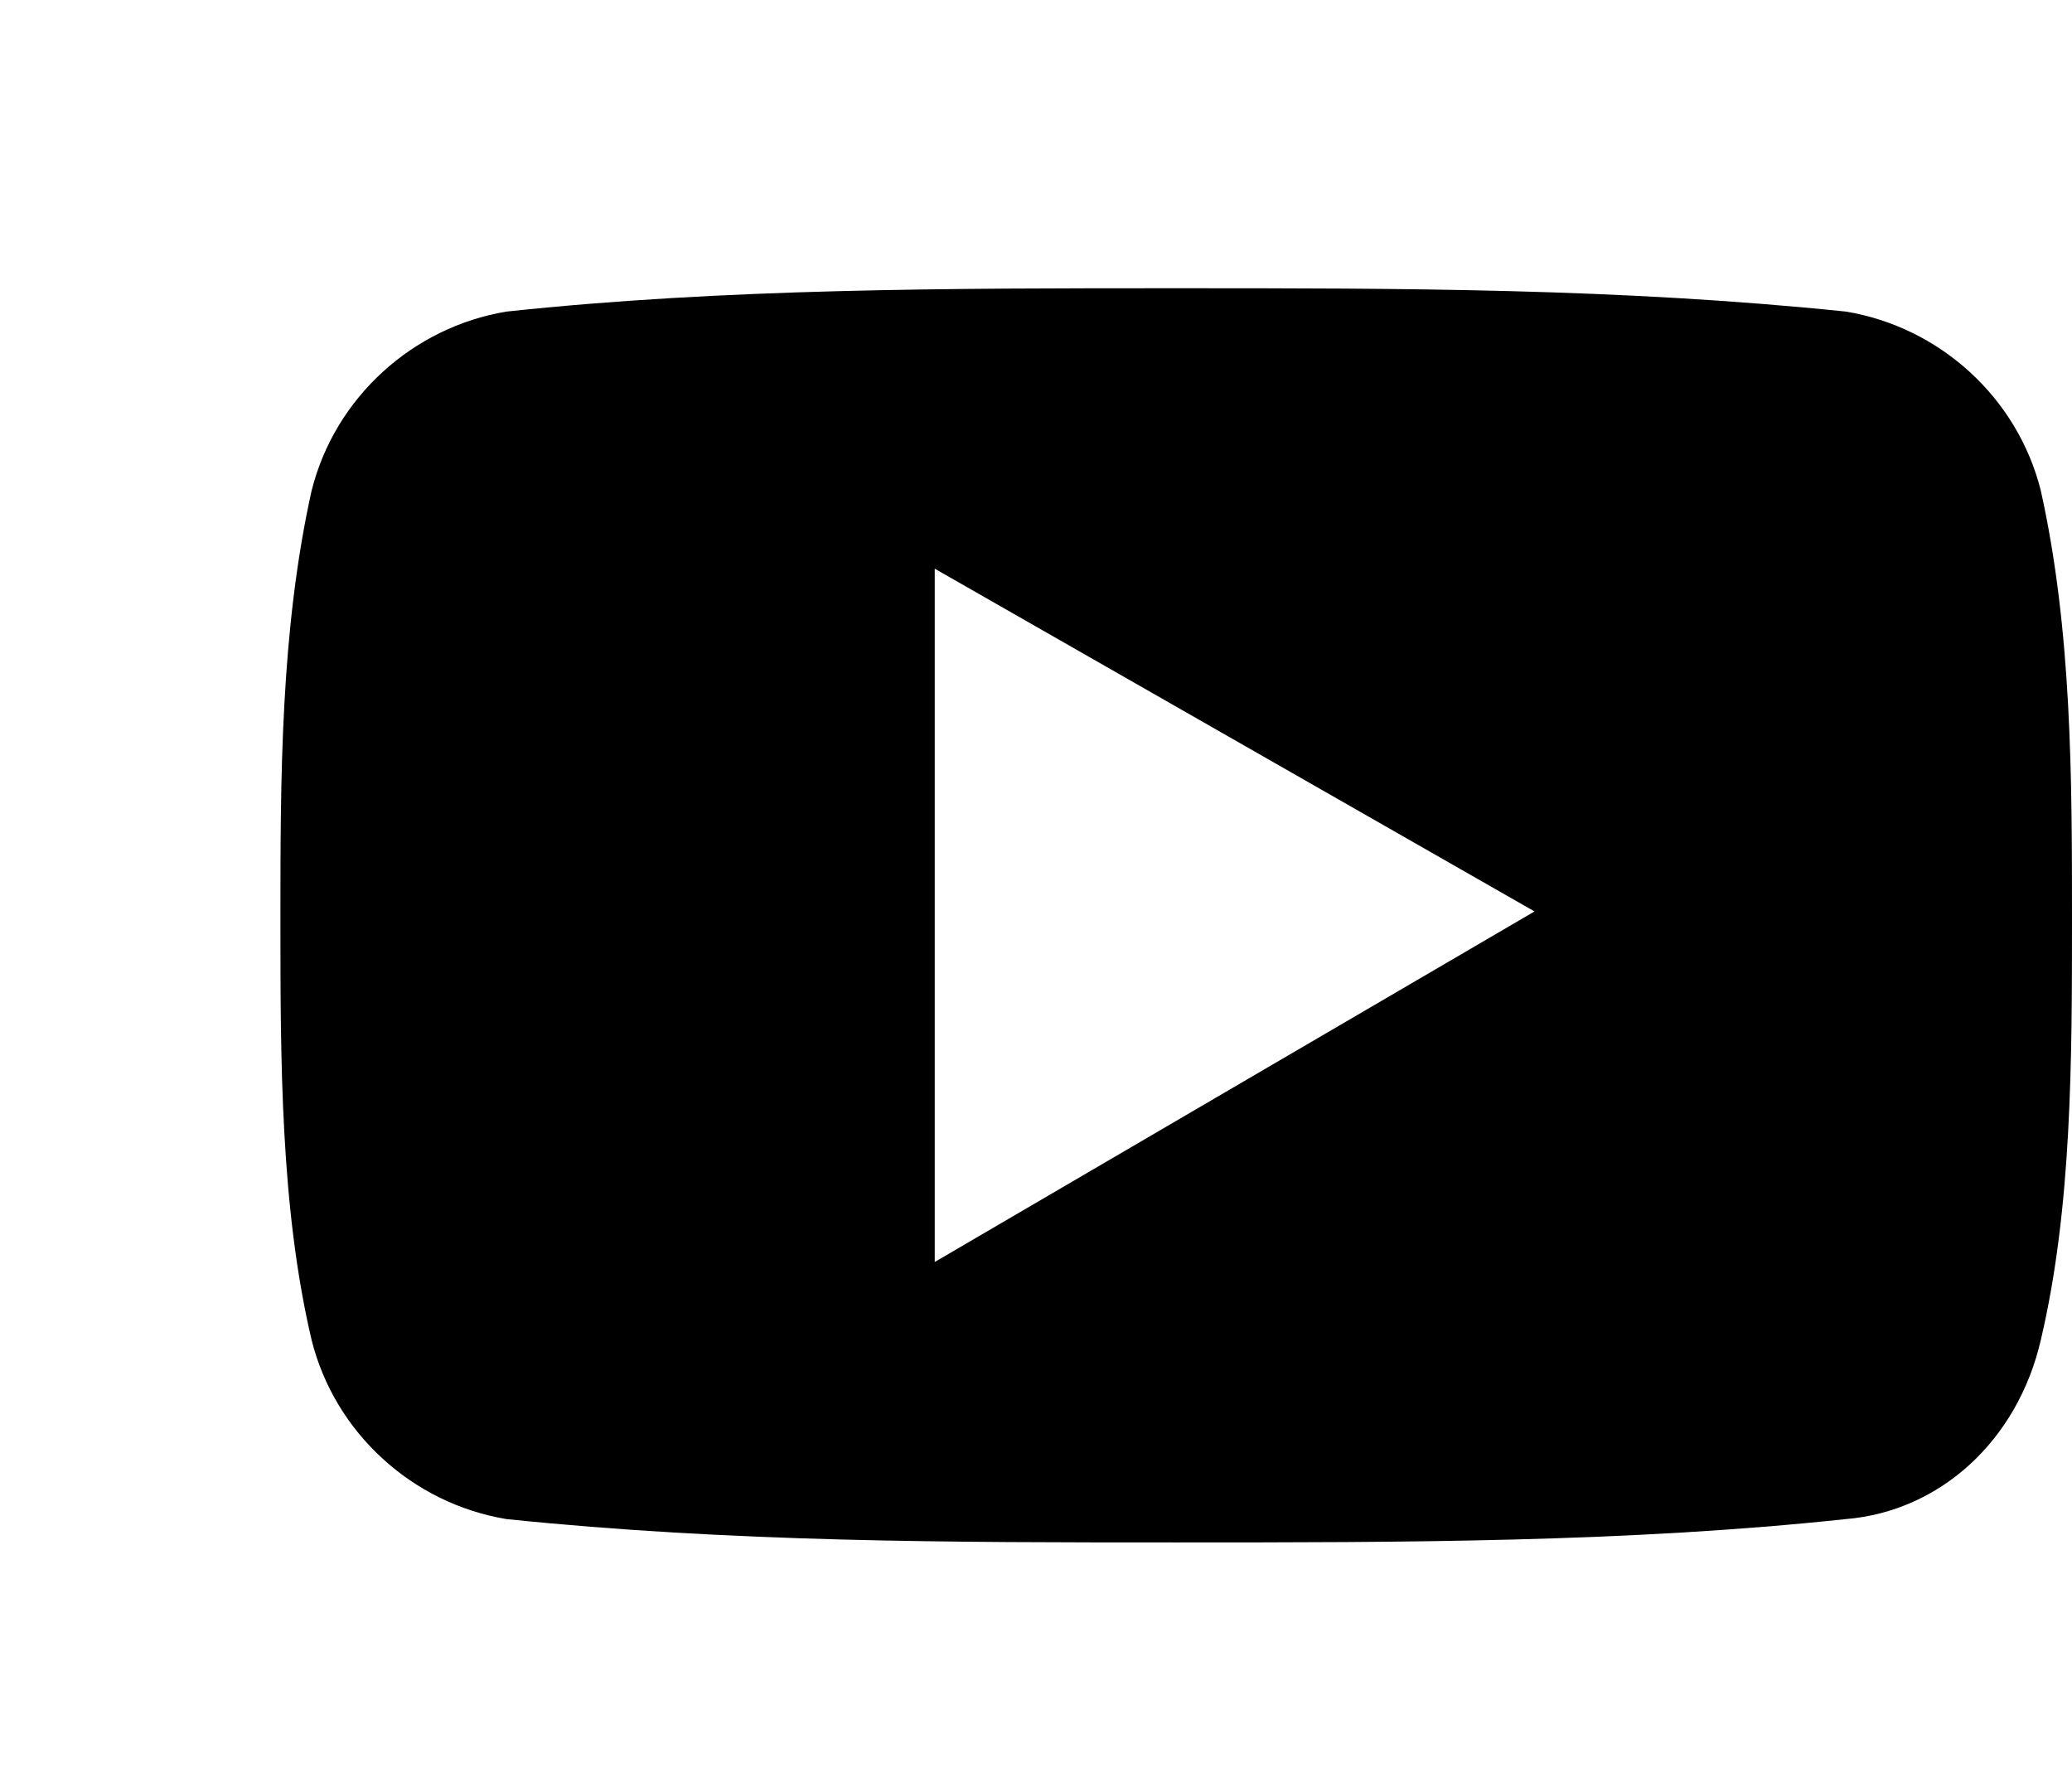 <svg version="1.1" id="レイヤー_1" xmlns="http://www.w3.org/2000/svg" xmlns:xlink="http://www.w3.org/1999/xlink" x="0px"
	 y="0px" width="26.6px" height="23px" viewBox="0 0 26.6 23" style="enable-background:new 0 0 26.6 23;" xml:space="preserve">
<style type="text/css">
	.st0{fill-rule:evenodd;clip-rule:evenodd;}
</style>
<path class="st0" d="M26.2,6.3c-0.3-1.2-1.3-2.1-2.5-2.3c-2.9-0.3-5.7-0.3-8.6-0.3c-2.9,0-5.8,0-8.6,0.3C5.3,4.2,4.3,5.1,4,6.3
	C3.6,8.1,3.6,10,3.6,11.8c0,1.8,0,3.7,0.4,5.4c0.3,1.2,1.3,2.1,2.5,2.3c2.9,0.3,5.7,0.3,8.6,0.3c2.9,0,5.8,0,8.6-0.3
	c1.2-0.1,2.2-1,2.5-2.3c0.4-1.7,0.4-3.6,0.4-5.4C26.6,10,26.6,8.1,26.2,6.3z M12,16.2V7.3l7.7,4.4L12,16.2z"/>
</svg>
